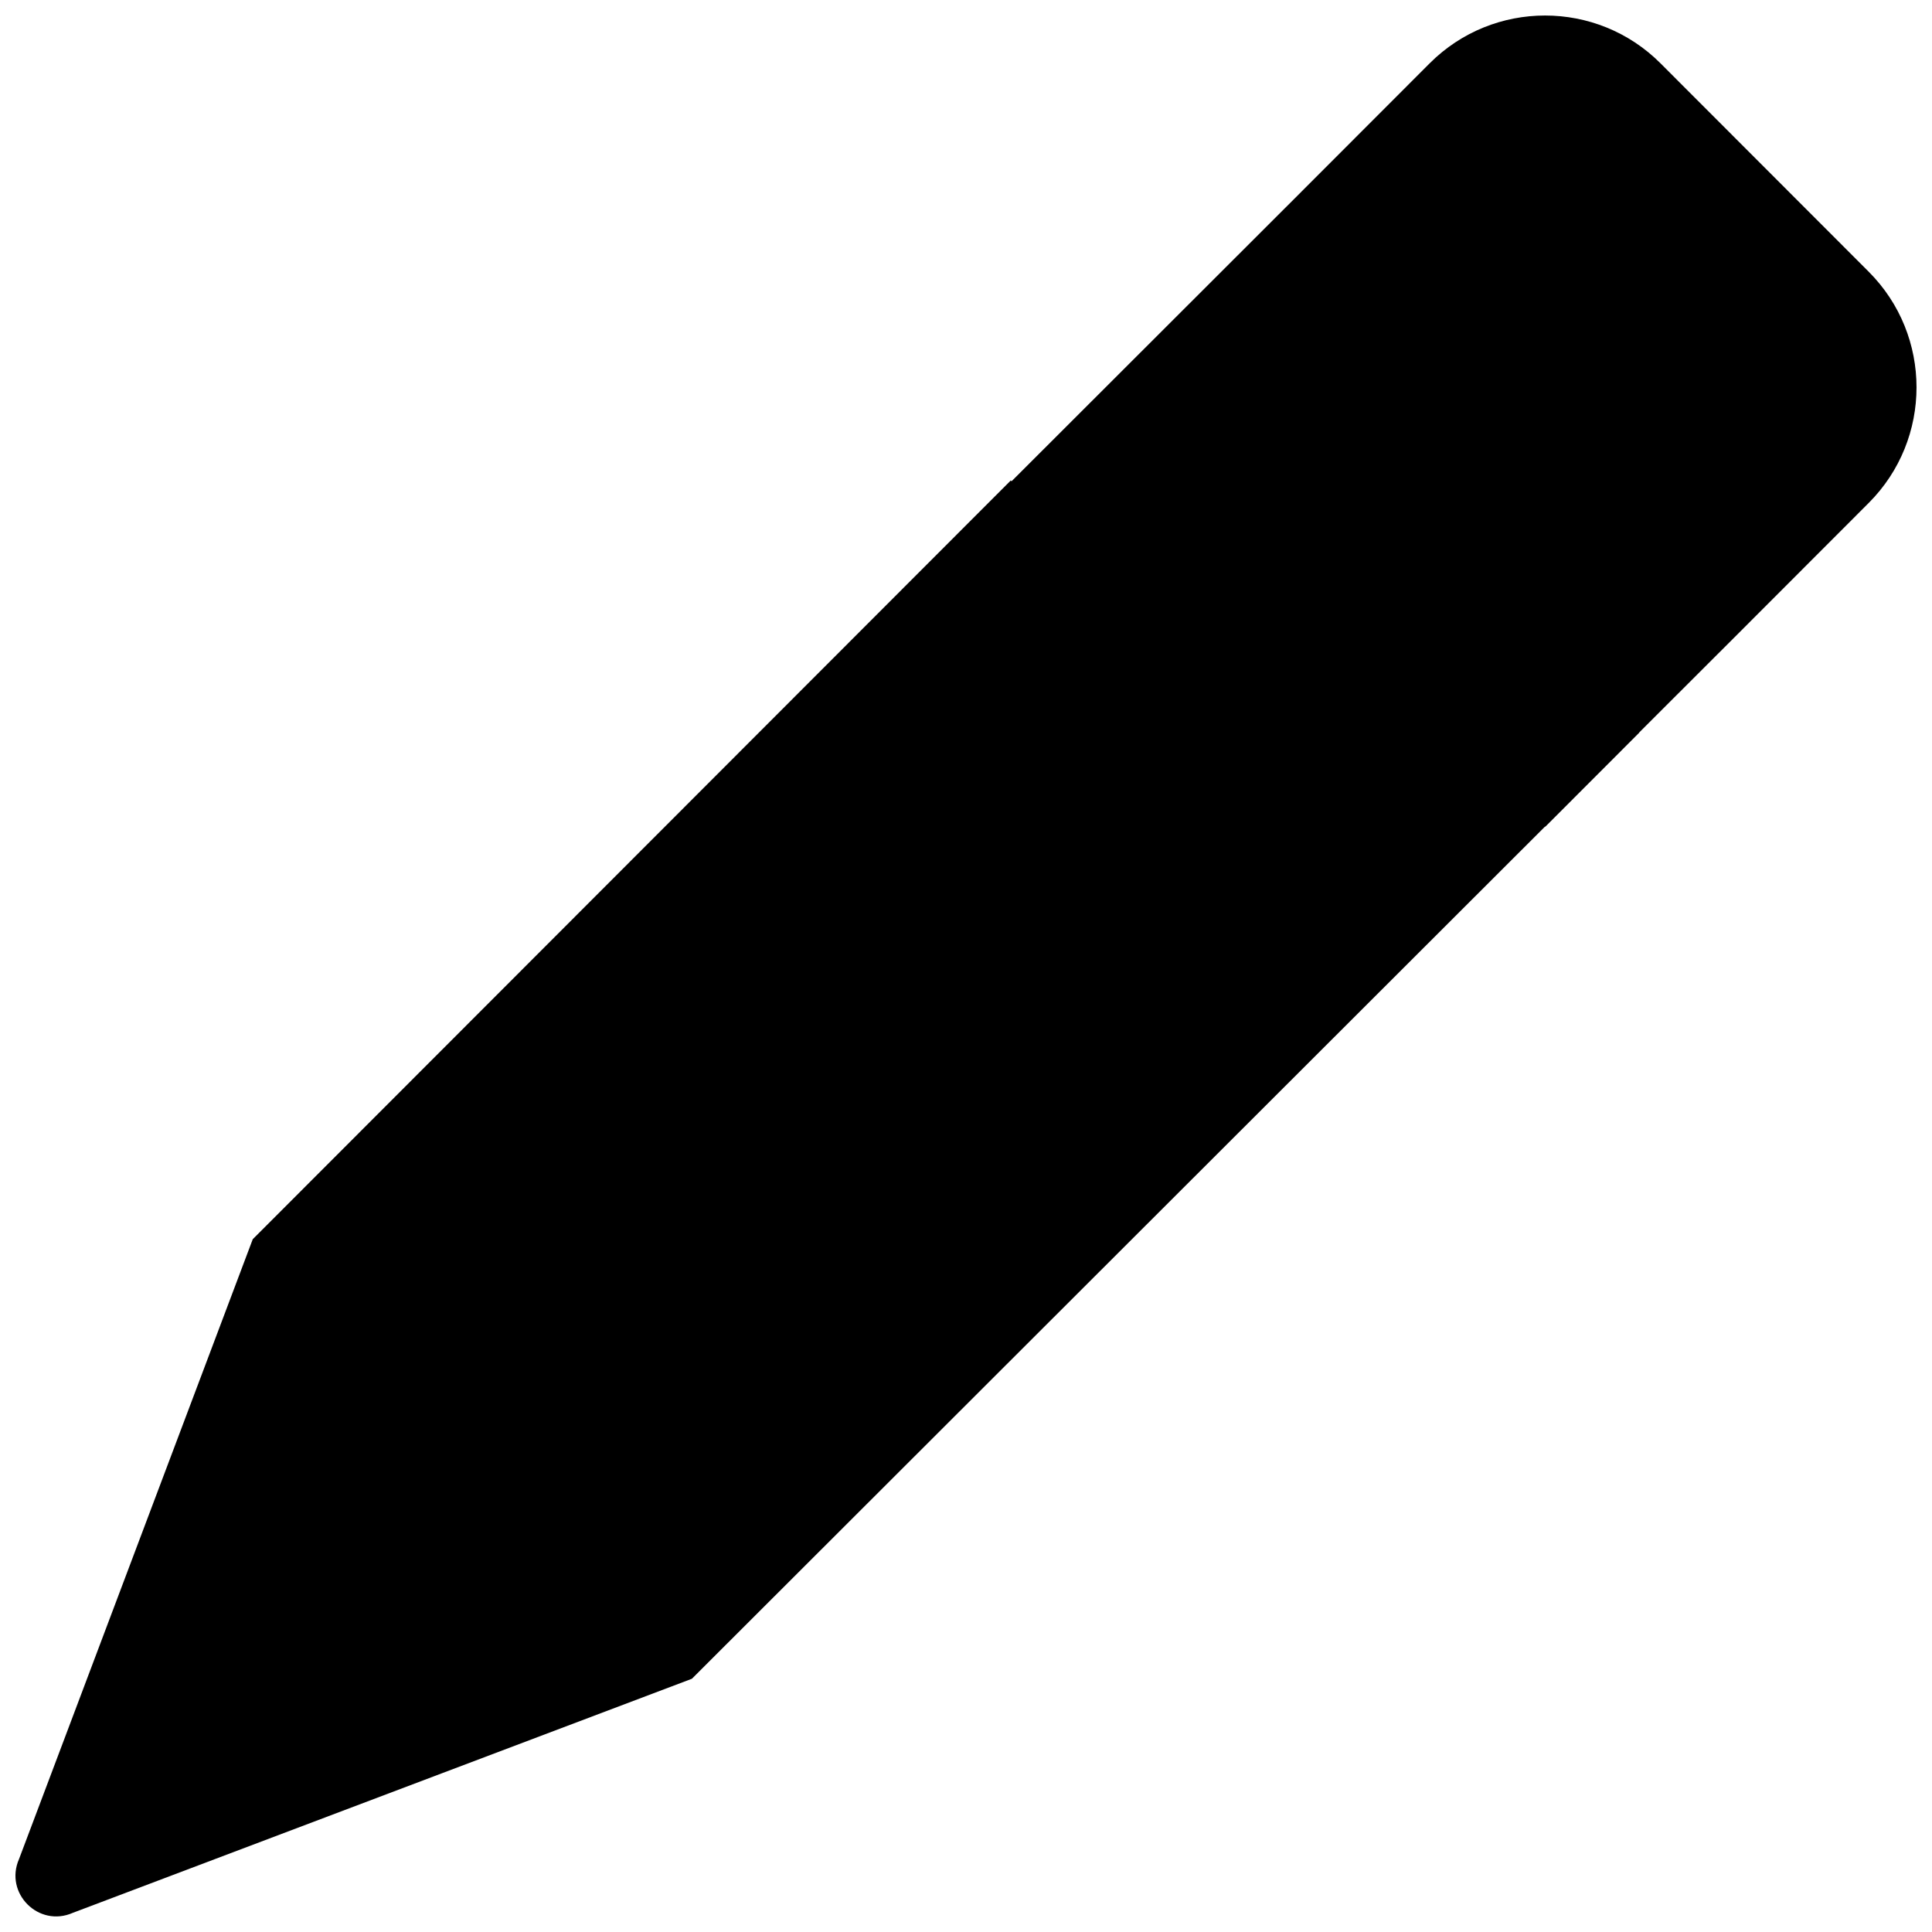 <?xml version="1.0" encoding="UTF-8"?>
<!-- Uploaded to: SVG Find, www.svgrepo.com, Generator: SVG Find Mixer Tools -->
<svg width="800px" height="800px" version="1.1" viewBox="144 144 512 512" xmlns="http://www.w3.org/2000/svg">
 <defs>
  <clipPath id="a">
   <path d="m148.09 148.09h503.81v503.81h-503.81z"/>
  </clipPath>
 </defs>
 <g clip-path="url(#a)">
  <path d="m639.25 216.03-55.195-55.246c-16.879-16.895-44.309-16.895-61.184 0l-35.91 35.945-74.891 74.812-0.207-0.207-200.88 201.07-53.379 141.57-8.551 22.672c-3.988 9.07 5.195 18.262 14.258 14.27l164.05-62.027 226.09-225.84 0.055 0.055 24.938-24.965-0.031-0.031 24.918-24.887 35.91-35.945c16.879-16.898 16.879-44.355 0.004-61.25z"/>
 </g>
</svg>